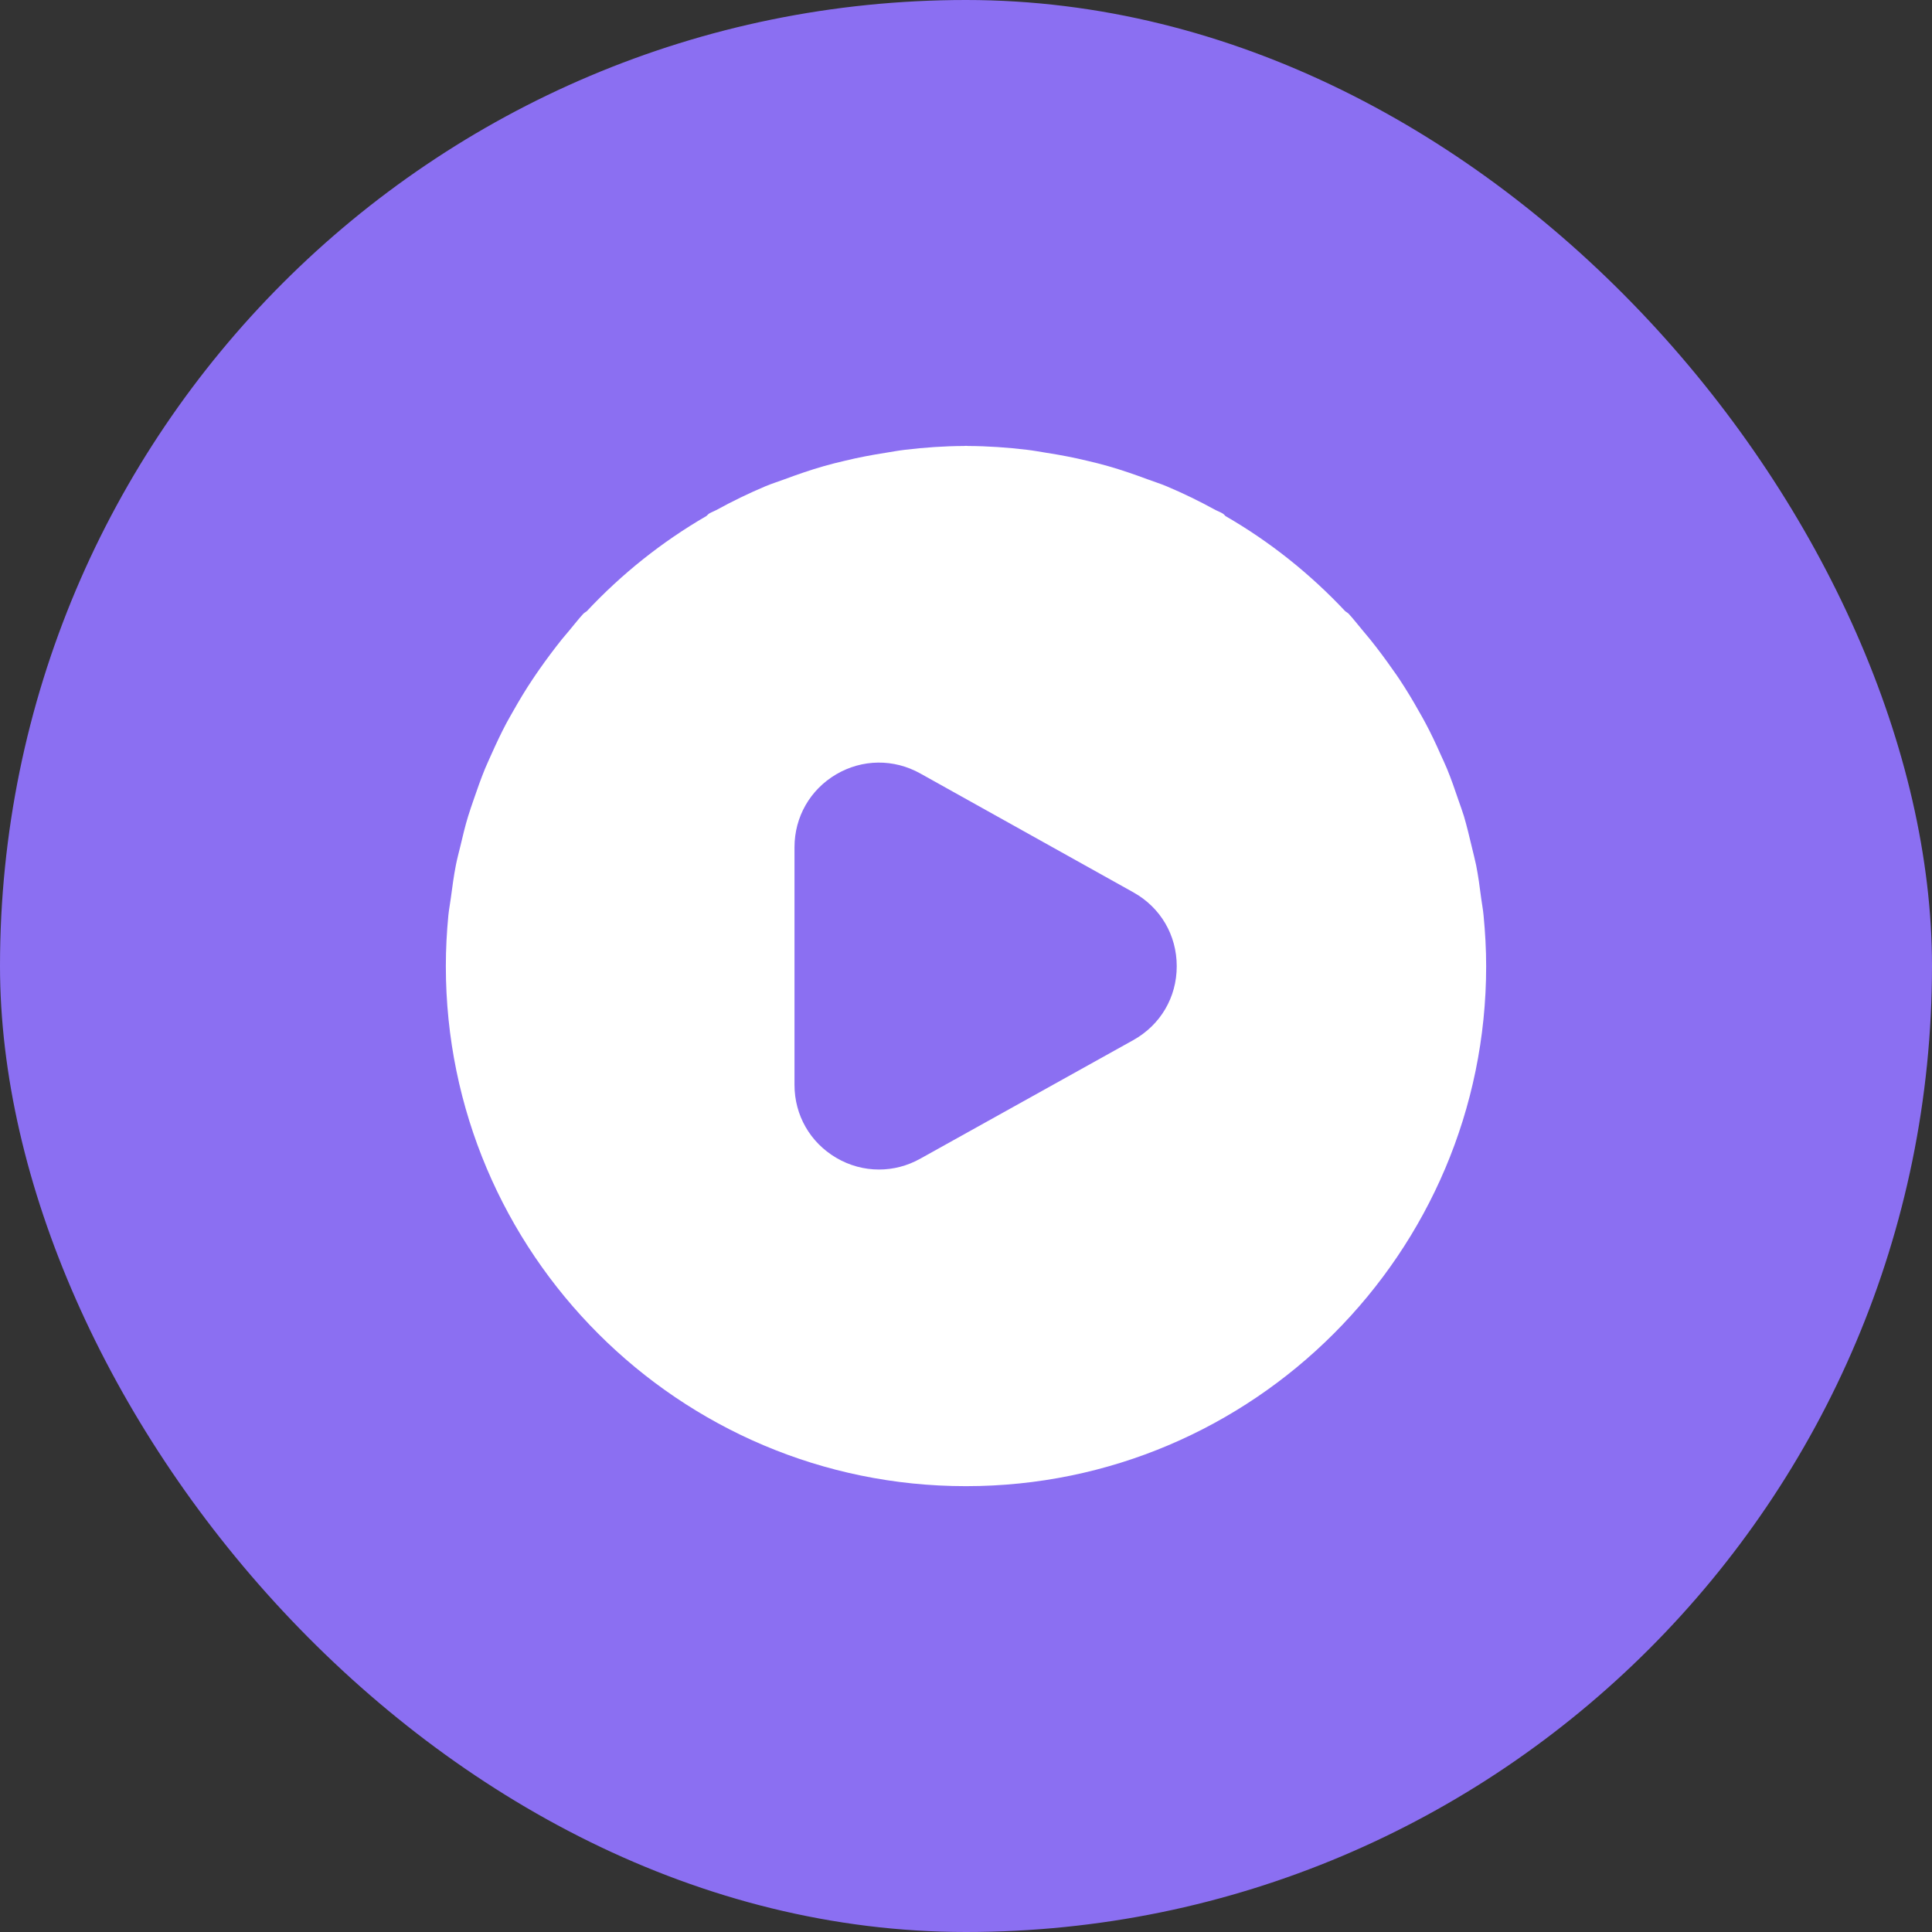 <?xml version="1.0" encoding="UTF-8"?> <svg xmlns="http://www.w3.org/2000/svg" width="26" height="26" viewBox="0 0 26 26" fill="none"><rect x="0" y="0" width="26" height="26" fill="#333333" stroke="none"/><rect width="26" height="26" rx="13" fill="#8B6FF2"></rect><path d="M19.933 12.088C19.914 11.938 19.894 11.789 19.865 11.643C19.848 11.56 19.826 11.48 19.807 11.398C19.774 11.259 19.741 11.12 19.701 10.984C19.677 10.907 19.65 10.834 19.624 10.759C19.577 10.618 19.528 10.48 19.472 10.343C19.445 10.278 19.415 10.215 19.386 10.151C19.323 10.008 19.256 9.866 19.182 9.728C19.154 9.674 19.123 9.622 19.093 9.569C19.013 9.425 18.927 9.284 18.836 9.146C18.806 9.101 18.775 9.056 18.743 9.012C18.646 8.873 18.545 8.737 18.438 8.604C18.406 8.564 18.372 8.524 18.339 8.485C18.275 8.41 18.217 8.333 18.151 8.261C18.137 8.246 18.119 8.238 18.104 8.226C17.633 7.724 17.092 7.291 16.492 6.945C16.479 6.932 16.468 6.917 16.45 6.908C16.422 6.891 16.391 6.881 16.361 6.865C16.146 6.747 15.925 6.639 15.697 6.543C15.613 6.508 15.526 6.481 15.44 6.449C15.268 6.385 15.094 6.325 14.916 6.274C14.822 6.247 14.727 6.223 14.631 6.201C14.45 6.157 14.266 6.122 14.079 6.093C13.993 6.079 13.907 6.063 13.82 6.053C13.559 6.022 13.295 6.003 13.026 6.002C13.019 6.002 13.011 6 13.003 6C13.002 6 13.001 6.001 13 6.001C12.999 6.001 12.998 6 12.996 6C12.989 6 12.981 6.002 12.973 6.002C12.704 6.003 12.44 6.022 12.18 6.053C12.092 6.063 12.007 6.079 11.921 6.093C11.734 6.122 11.55 6.157 11.369 6.201C11.273 6.223 11.178 6.247 11.084 6.274C10.906 6.325 10.732 6.385 10.56 6.449C10.474 6.481 10.387 6.508 10.303 6.543C10.075 6.639 9.853 6.747 9.638 6.865C9.609 6.881 9.578 6.891 9.549 6.908C9.532 6.917 9.521 6.932 9.507 6.944C8.908 7.291 8.366 7.724 7.896 8.226C7.88 8.238 7.863 8.246 7.849 8.261C7.783 8.333 7.724 8.41 7.661 8.485C7.628 8.524 7.594 8.564 7.561 8.604C7.455 8.737 7.354 8.872 7.256 9.012C7.226 9.056 7.194 9.101 7.164 9.147C7.072 9.284 6.988 9.425 6.907 9.568C6.877 9.622 6.846 9.674 6.817 9.728C6.743 9.867 6.677 10.008 6.613 10.151C6.585 10.215 6.555 10.278 6.528 10.343C6.472 10.48 6.423 10.618 6.375 10.759C6.35 10.834 6.323 10.907 6.3 10.984C6.258 11.12 6.226 11.259 6.193 11.397C6.173 11.479 6.151 11.56 6.135 11.643C6.106 11.789 6.087 11.938 6.067 12.086C6.057 12.163 6.042 12.239 6.034 12.317C6.012 12.544 6 12.773 6 13.003C6 16.862 9.138 20 12.996 20H13H13.003C16.861 20 20 16.862 20 13.003C20 12.773 19.987 12.544 19.965 12.317C19.958 12.239 19.943 12.164 19.933 12.088ZM15.252 13.997L12.383 15.594C12.209 15.691 12.02 15.739 11.829 15.739C11.631 15.739 11.433 15.687 11.253 15.581C10.902 15.374 10.692 15.008 10.692 14.6V11.402C10.692 10.994 10.902 10.627 11.254 10.42C11.606 10.214 12.028 10.21 12.385 10.409L15.253 12.009C15.618 12.213 15.836 12.584 15.836 13.003C15.836 13.422 15.617 13.793 15.252 13.997Z" fill="white"></path></svg> 